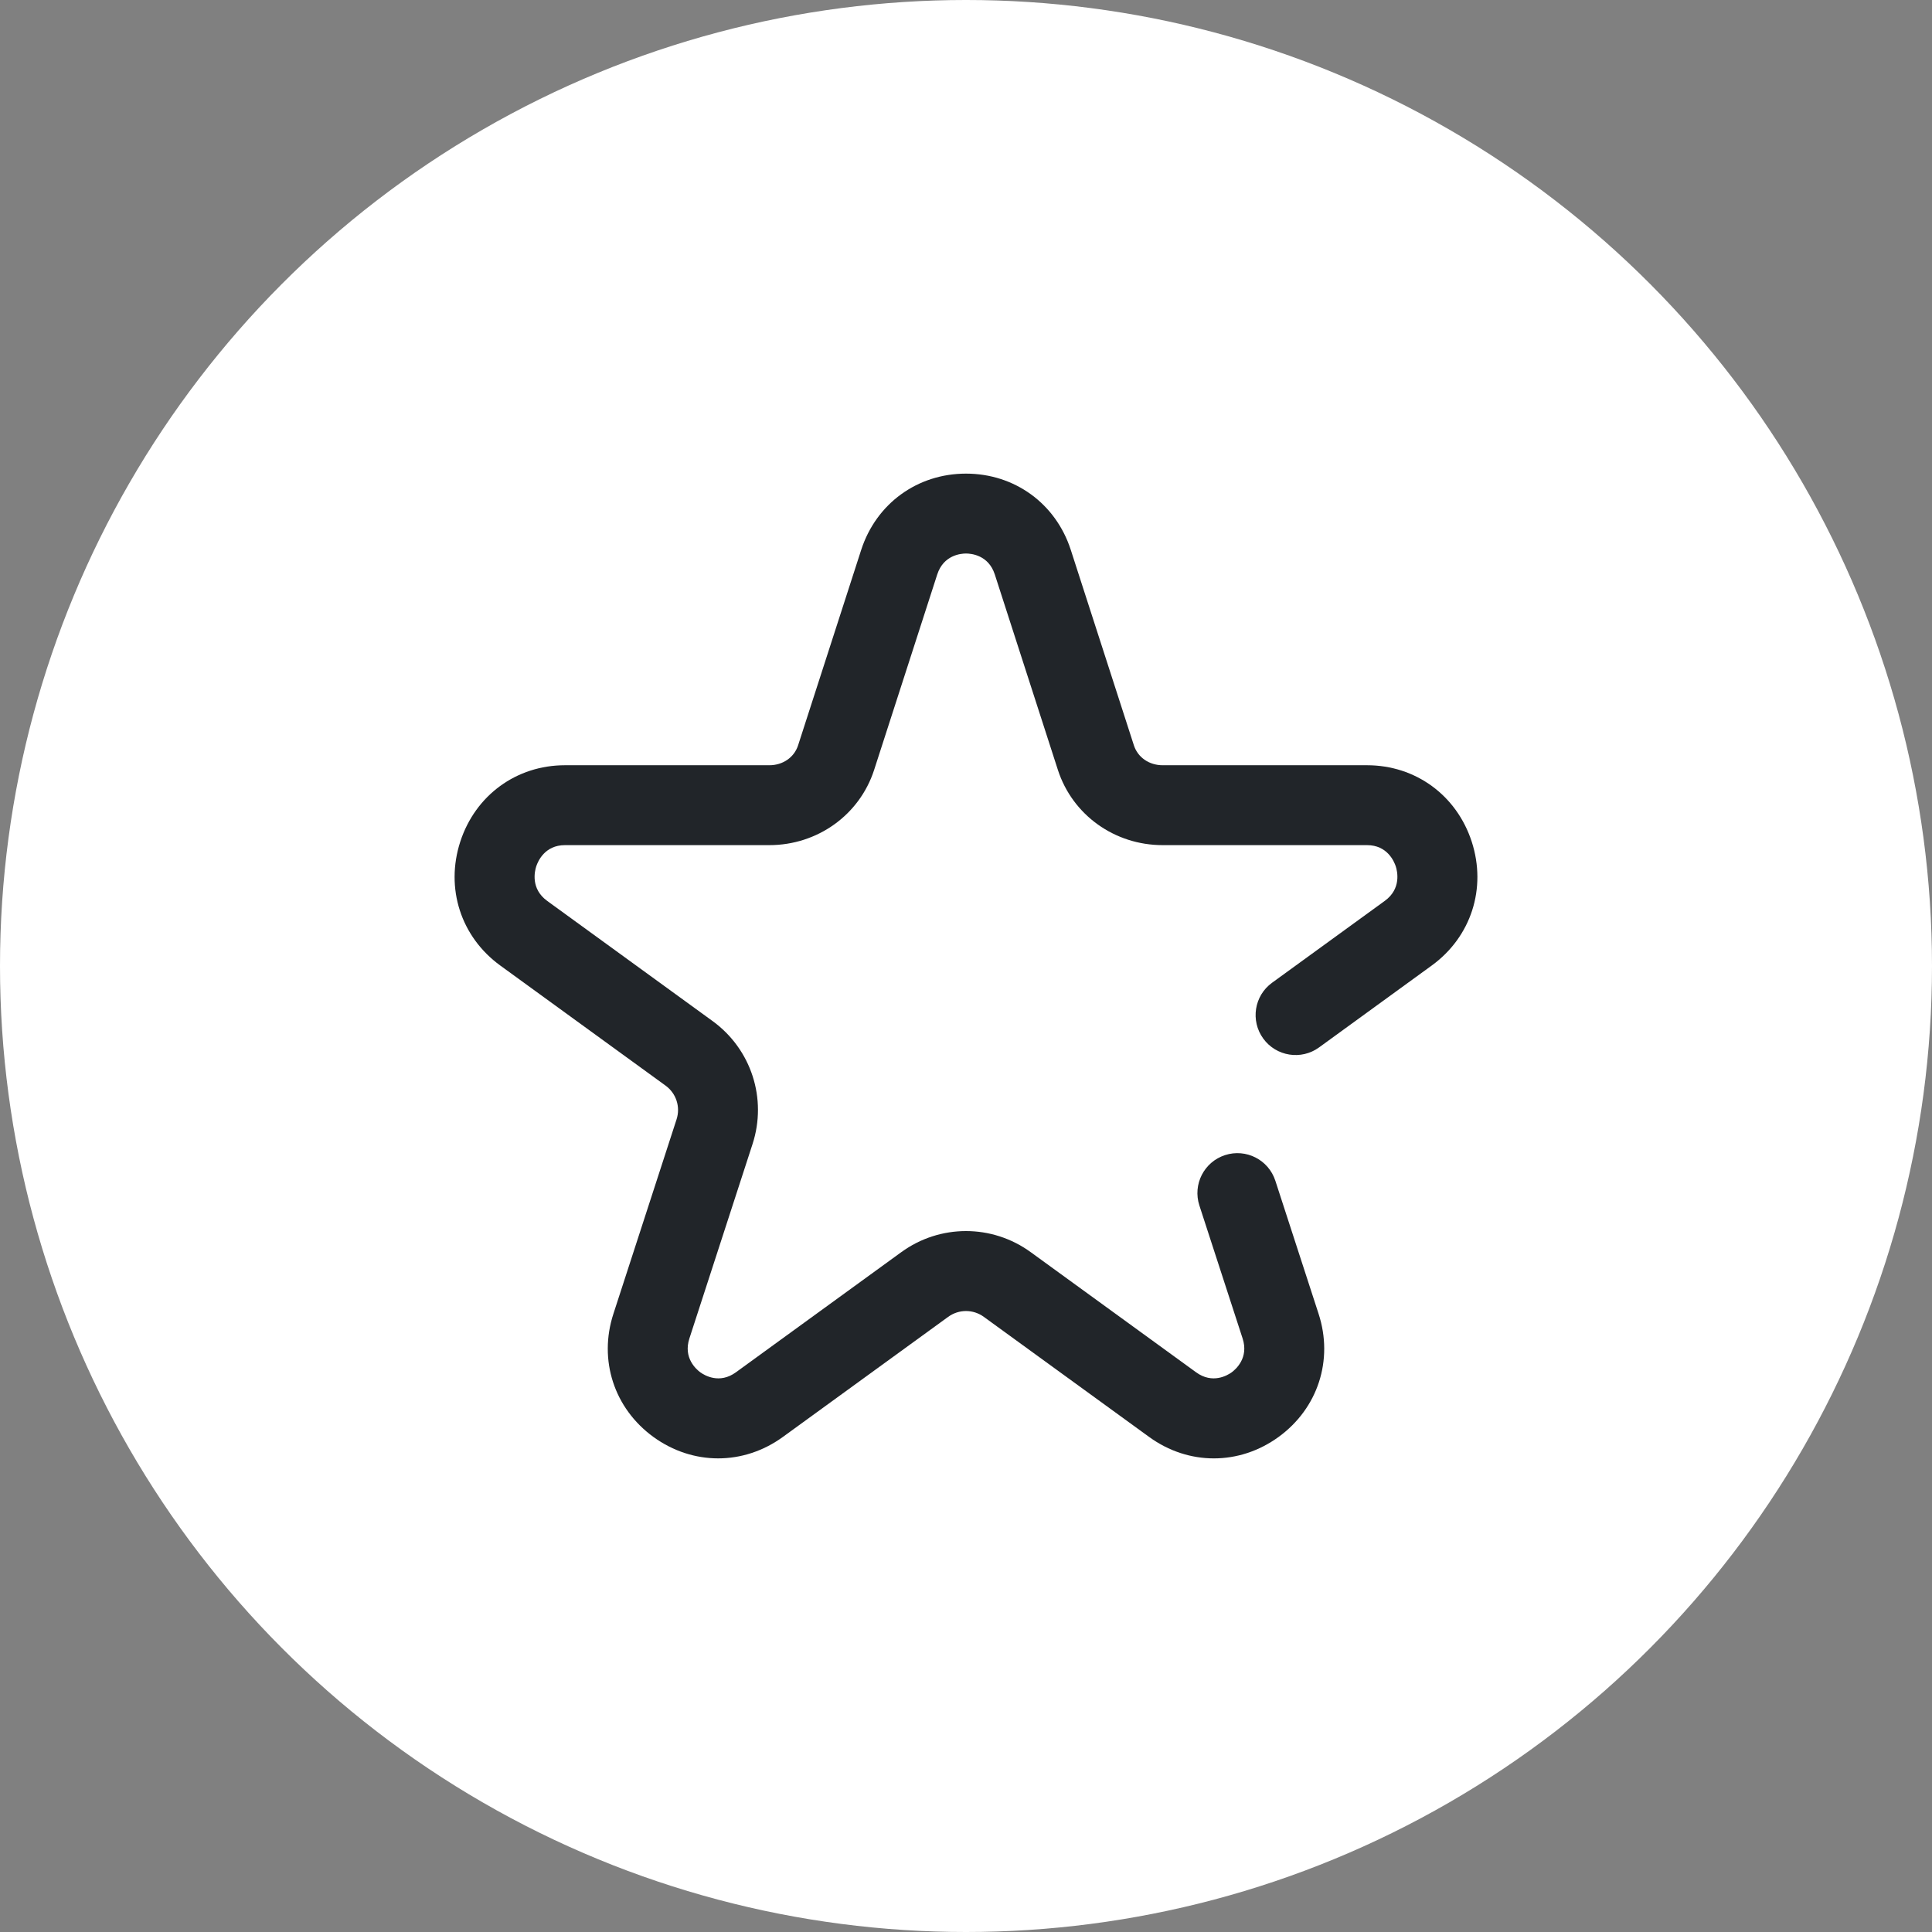 <svg width="34" height="34" viewBox="0 0 34 34" fill="none" xmlns="http://www.w3.org/2000/svg">
<rect x="0" y="0" width="34" height="34" fill="#808080" stroke="none"/>
<circle cx="17" cy="17" r="17" fill="white"/>
<g clip-path="url(#clip0_48_2179)">
<path d="M25.9 14.812C25.634 13.995 24.911 13.467 24.058 13.467H20.461C20.223 13.467 20.024 13.329 19.955 13.118L18.843 9.674C18.579 8.861 17.855 8.335 17 8.335C16.145 8.335 15.421 8.861 15.156 9.676L14.045 13.117C13.976 13.329 13.777 13.467 13.539 13.467H9.942C9.089 13.467 8.366 13.995 8.1 14.812C7.834 15.632 8.11 16.487 8.803 16.991L11.713 19.105C11.9 19.241 11.978 19.48 11.906 19.7L10.795 23.121C10.53 23.934 10.807 24.785 11.499 25.288C11.845 25.539 12.242 25.665 12.638 25.665C13.035 25.665 13.431 25.539 13.777 25.288L16.687 23.174C16.874 23.038 17.126 23.038 17.313 23.174L20.223 25.288C20.915 25.791 21.809 25.791 22.501 25.288C23.193 24.785 23.47 23.934 23.205 23.121L22.444 20.779C22.324 20.41 21.928 20.208 21.559 20.328C21.189 20.448 20.987 20.844 21.107 21.214L21.868 23.555C21.979 23.897 21.748 24.097 21.675 24.151C21.601 24.204 21.339 24.361 21.049 24.15L18.139 22.036C17.458 21.541 16.542 21.541 15.861 22.036L12.951 24.15C12.661 24.361 12.399 24.204 12.325 24.151C12.252 24.097 12.021 23.897 12.132 23.555L13.243 20.135C13.504 19.334 13.221 18.463 12.539 17.968L9.629 15.854C9.337 15.641 9.408 15.335 9.437 15.246C9.466 15.159 9.586 14.873 9.942 14.873H13.539C14.385 14.873 15.126 14.342 15.383 13.55L16.494 10.109C16.605 9.768 16.909 9.741 17 9.741C17.091 9.741 17.395 9.768 17.506 10.107L18.618 13.552C18.875 14.342 19.615 14.873 20.461 14.873H24.058C24.414 14.873 24.534 15.159 24.563 15.246C24.592 15.335 24.663 15.641 24.37 15.854L22.386 17.295C22.072 17.523 22.003 17.963 22.231 18.277C22.459 18.591 22.899 18.661 23.213 18.433L25.197 16.991C25.89 16.487 26.166 15.632 25.9 14.812Z" fill="#212529"/>
</g>
<defs>
<clipPath id="clip0_48_2179">
<rect width="18" height="18" fill="white" transform="translate(8 8)"/>
</clipPath>
</defs>
</svg>
